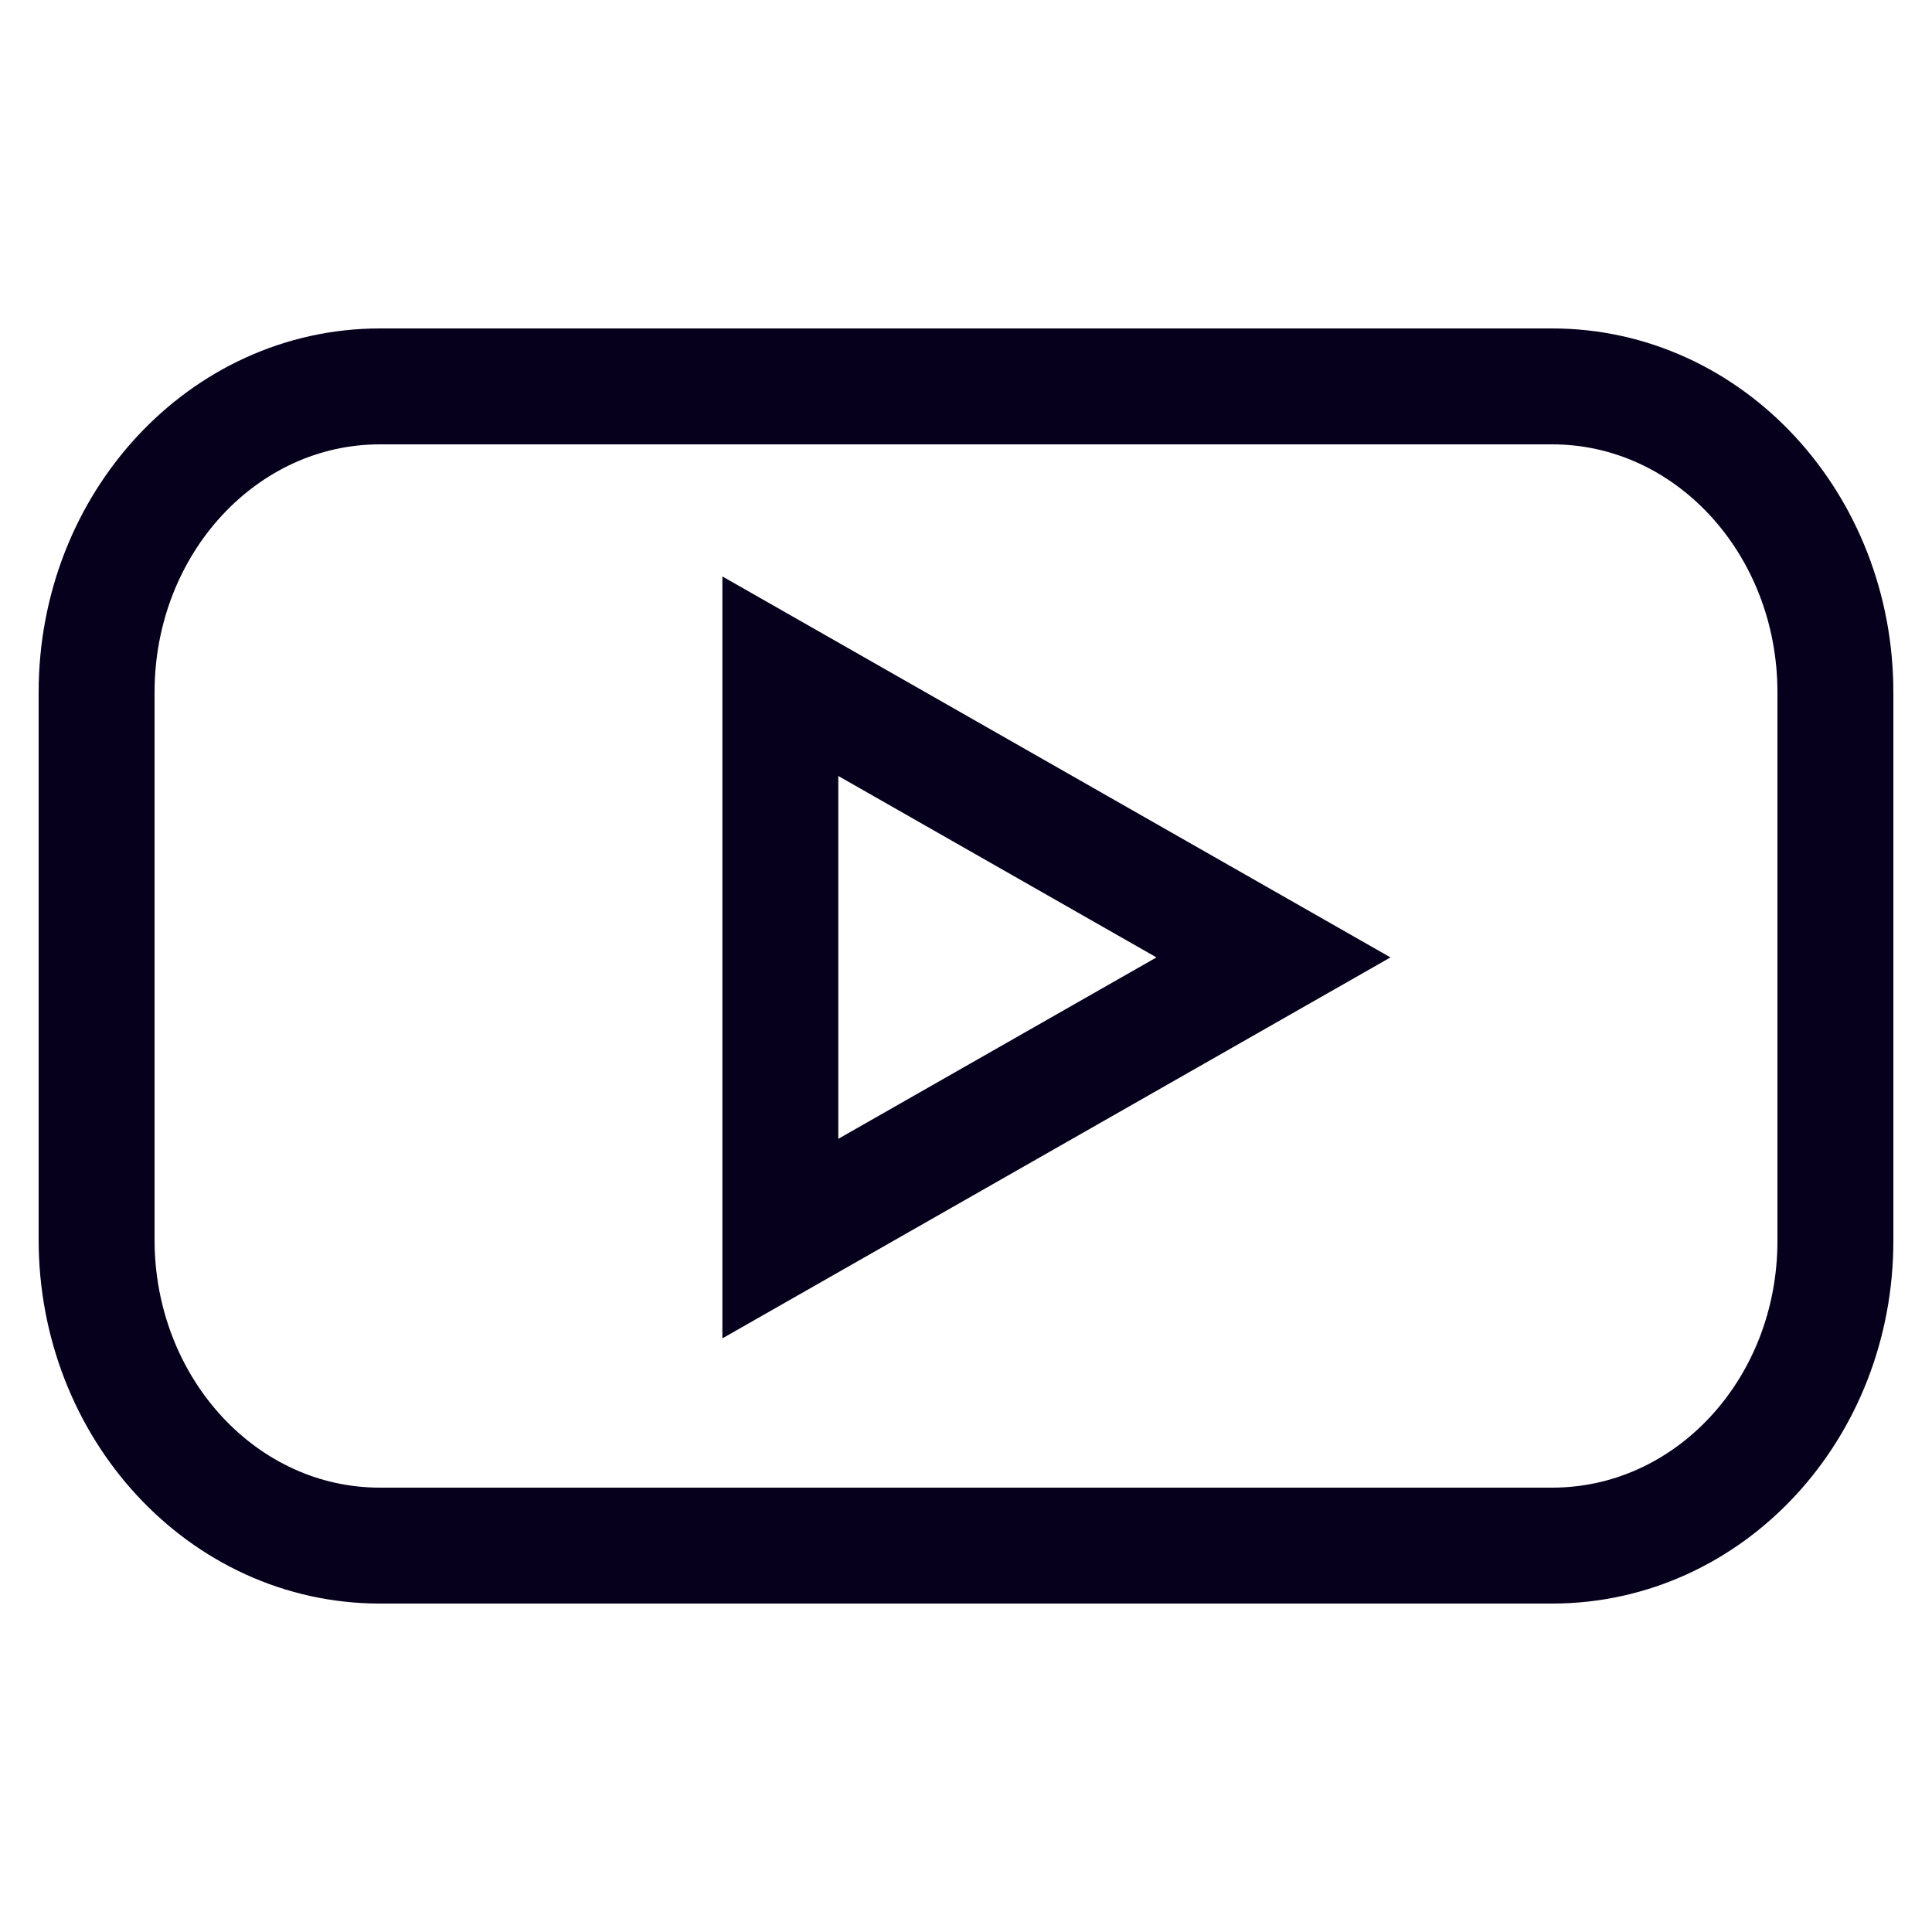 <svg width="20" height="20" viewBox="0 0 20 20" fill="none" xmlns="http://www.w3.org/2000/svg">
<path d="M16.068 16H3.932C2.308 16 1 14.58 1 12.833V7.167C1 5.413 2.315 4 3.932 4H16.068C17.692 4 19 5.42 19 7.167V12.833C19.006 14.587 17.692 16 16.068 16Z" stroke="#07001C" stroke-width="1.2"/>
<path d="M13.183 9.911L8.078 7V12.822L13.183 9.911Z" stroke="#07001C" stroke-width="1.2"/>
</svg>
